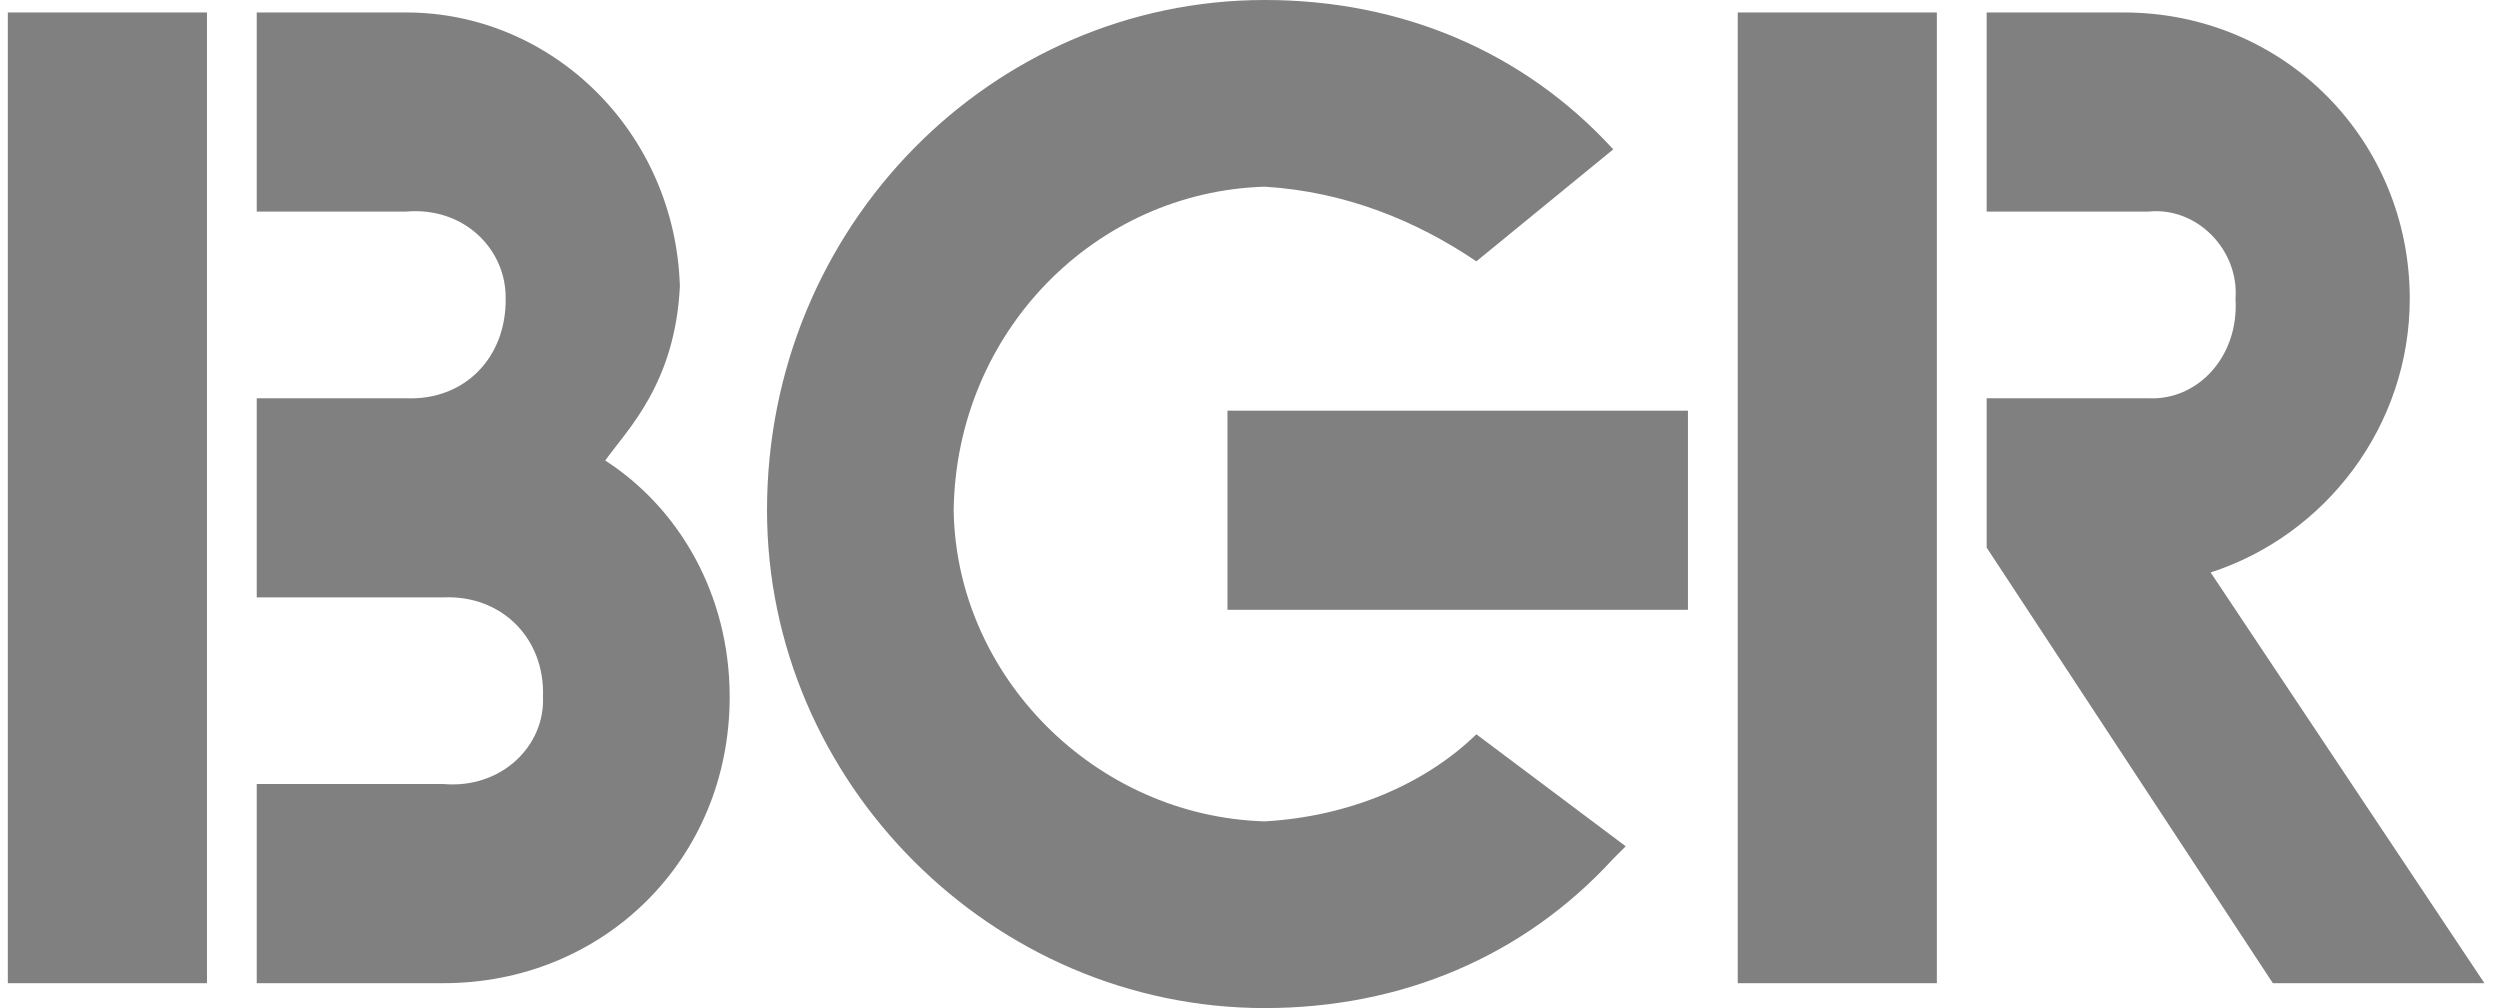 <svg width="62" height="25" viewBox="0 0 62 25" fill="none" xmlns="http://www.w3.org/2000/svg">
<g clip-path="url(#clip0_979_2099)">
<path fill-rule="evenodd" clip-rule="evenodd" d="M43.096 24.383H48.034V0.309H43.096V24.383ZM54.824 14.197C57.677 13.273 59.762 10.565 59.762 7.407C59.762 3.489 56.664 0.309 52.664 0.309H49.269V5.247H53.281C54.488 5.123 55.53 6.201 55.441 7.407C55.53 8.86 54.488 9.938 53.281 9.877H49.269V13.58L56.367 24.383H61.614L54.824 14.197ZM30.441 15.123H41.861V10.185H30.441V15.123ZM0.194 24.383H5.133V0.309H0.194V24.383ZM15.009 11.42C15.573 10.639 16.744 9.501 16.861 7.099C16.744 3.277 13.701 0.309 10.071 0.309H6.367V5.247H10.071C11.528 5.123 12.559 6.201 12.54 7.407C12.559 8.86 11.528 9.938 10.071 9.877H6.367V14.815H10.997C12.444 14.753 13.518 15.831 13.466 17.284C13.518 18.49 12.444 19.568 10.997 19.444H6.367V24.383H10.997C14.962 24.383 18.096 21.319 18.096 17.284C18.096 14.739 16.84 12.602 15.009 11.42ZM23.651 12.654C23.713 8.221 27.169 4.753 31.367 4.63C33.355 4.753 35.111 5.465 36.614 6.481L40.009 3.704C37.789 1.278 34.754 0 31.367 0C24.608 0 19.022 5.607 19.022 12.654C19.022 19.393 24.608 25 31.367 25C34.754 25 37.789 23.721 40.009 21.296L40.318 20.988L36.614 18.21C35.361 19.43 33.493 20.247 31.367 20.37C27.169 20.247 23.713 16.778 23.651 12.654Z" fill="#808080"/>
</g>
<defs>
<clipPath id="clip0_979_2099">
<rect width="62" height="25" fill="white"/>
</clipPath>
</defs>
</svg>
